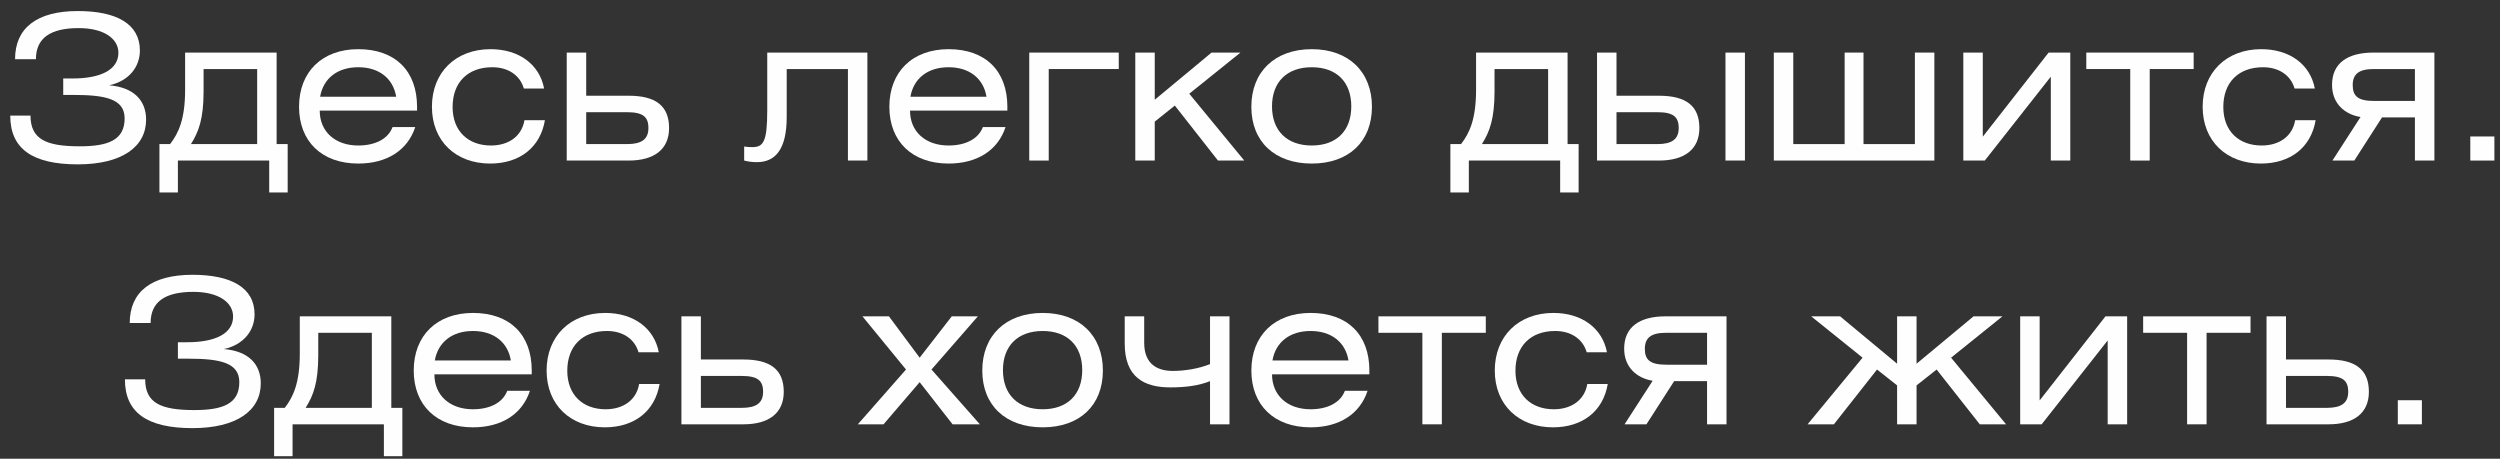 <svg width="218" height="40" viewBox="0 0 218 40" fill="none" xmlns="http://www.w3.org/2000/svg"><rect x="0" y="0" width="218" height="40" fill="#333333" stroke="none"/><path d="M0.893 10.08H2.66C2.66 12.145 4.025 12.758 6.948 12.758C9.433 12.758 10.868 12.215 10.868 10.325C10.868 8.628 9.205 8.278 6.405 8.278H5.513V6.843H6.335C8.768 6.843 10.325 6.09 10.325 4.603C10.325 3.36 9.048 2.45 6.86 2.45C4.41 2.45 3.133 3.308 3.133 5.163H1.313C1.313 2.433 3.22 0.963 6.79 0.963C10.133 0.963 12.198 2.065 12.198 4.41C12.198 5.793 11.288 7.053 9.52 7.438C11.655 7.613 12.74 8.75 12.74 10.43C12.74 12.81 10.623 14.332 6.79 14.332C2.835 14.332 0.893 12.985 0.893 10.08Z" fill="#FEFEFE"/><path d="M22.425 6.02H17.752V7.963C17.752 10.36 17.332 11.48 16.65 12.565H22.425V6.02ZM16.142 4.585H24.122V12.565H25.085V16.782H23.475V14H15.512V16.782H13.902V12.565H14.83C15.582 11.602 16.142 10.36 16.142 7.84V4.585Z" fill="#FEFEFE"/><path d="M36.367 9.643H27.88C27.88 11.48 29.227 12.688 31.24 12.688C32.727 12.688 33.847 12.11 34.232 11.078H36.21C35.545 13.107 33.742 14.262 31.24 14.262C28.072 14.262 26.077 12.338 26.077 9.31C26.077 6.265 28.09 4.288 31.24 4.288C34.46 4.288 36.367 6.178 36.367 9.31V9.643ZM27.915 8.435H34.547C34.285 6.843 33.06 5.863 31.24 5.863C29.437 5.863 28.195 6.825 27.915 8.435Z" fill="#FEFEFE"/><path d="M47.447 7.718H45.679C45.347 6.563 44.314 5.863 42.932 5.863C40.779 5.863 39.467 7.193 39.467 9.328C39.467 11.445 40.832 12.688 42.809 12.688C44.367 12.688 45.504 11.865 45.732 10.482H47.517C47.114 12.863 45.312 14.262 42.739 14.262C39.747 14.262 37.664 12.303 37.664 9.31C37.664 6.318 39.729 4.288 42.774 4.288C45.259 4.288 47.044 5.618 47.447 7.718Z" fill="#FEFEFE"/><path d="M49.419 4.585H51.117V8.348H54.827C57.119 8.348 58.344 9.188 58.344 11.165C58.344 13.02 57.049 14 54.827 14H49.419V4.585ZM51.117 9.783V12.565H54.687C55.964 12.565 56.542 12.127 56.542 11.165C56.542 10.185 56.069 9.783 54.669 9.783H51.117Z" fill="#FEFEFE"/><path d="M66.904 4.585H75.636V14H73.939V6.02H68.601V10.203C68.601 13.037 67.604 14.14 65.994 14.14C65.521 14.14 65.154 14.07 64.891 14V12.775C65.049 12.81 65.294 12.828 65.591 12.828C66.536 12.828 66.904 12.425 66.904 9.66V4.585Z" fill="#FEFEFE"/><path d="M87.842 9.643H79.354C79.354 11.48 80.702 12.688 82.714 12.688C84.202 12.688 85.322 12.11 85.707 11.078H87.684C87.019 13.107 85.217 14.262 82.714 14.262C79.547 14.262 77.552 12.338 77.552 9.31C77.552 6.265 79.564 4.288 82.714 4.288C85.934 4.288 87.842 6.178 87.842 9.31V9.643ZM79.389 8.435H86.022C85.759 6.843 84.534 5.863 82.714 5.863C80.912 5.863 79.669 6.825 79.389 8.435Z" fill="#FEFEFE"/><path d="M89.751 4.585H97.556V6.02H91.449V14H89.751V4.585Z" fill="#FEFEFE"/><path d="M100.694 4.585V8.698L105.647 4.585H108.167L103.704 8.173L108.499 14H106.207L102.444 9.205L100.694 10.605V14H98.997V4.585H100.694Z" fill="#FEFEFE"/><path d="M114.384 4.288C117.622 4.288 119.634 6.283 119.634 9.31C119.634 12.338 117.622 14.262 114.384 14.262C111.147 14.262 109.117 12.338 109.117 9.31C109.117 6.283 111.147 4.288 114.384 4.288ZM114.384 5.863C112.232 5.863 110.919 7.14 110.919 9.275C110.919 11.41 112.232 12.688 114.384 12.688C116.537 12.688 117.832 11.41 117.832 9.275C117.832 7.14 116.537 5.863 114.384 5.863Z" fill="#FEFEFE"/><path d="M134.996 6.02H130.323V7.963C130.323 10.36 129.903 11.48 129.221 12.565H134.996V6.02ZM128.713 4.585H136.693V12.565H137.656V16.782H136.046V14H128.083V16.782H126.473V12.565H127.401C128.153 11.602 128.713 10.36 128.713 7.84V4.585Z" fill="#FEFEFE"/><path d="M139.261 4.585H140.958V8.348H144.668C146.961 8.348 148.186 9.188 148.186 11.165C148.186 13.02 146.891 14 144.668 14H139.261V4.585ZM140.958 9.783V12.565H144.528C145.806 12.565 146.383 12.127 146.383 11.165C146.383 10.185 145.911 9.783 144.511 9.783H140.958ZM150.461 14V4.585H152.158V14H150.461Z" fill="#FEFEFE"/><path d="M156.373 4.585V12.565H160.853V4.585H162.498V12.565H166.978V4.585H168.676V14H154.676V4.585H156.373Z" fill="#FEFEFE"/><path d="M172.899 4.585V11.918L178.639 4.585H180.529V14H178.831V6.685L173.074 14H171.201V4.585H172.899Z" fill="#FEFEFE"/><path d="M181.925 4.585H191.287V6.02H187.455V14H185.757V6.02H181.925V4.585Z" fill="#FEFEFE"/><path d="M201.853 7.718H200.086C199.753 6.563 198.721 5.863 197.338 5.863C195.186 5.863 193.873 7.193 193.873 9.328C193.873 11.445 195.238 12.688 197.216 12.688C198.773 12.688 199.911 11.865 200.138 10.482H201.923C201.521 12.863 199.718 14.262 197.146 14.262C194.153 14.262 192.071 12.303 192.071 9.31C192.071 6.318 194.136 4.288 197.181 4.288C199.666 4.288 201.451 5.618 201.853 7.718Z" fill="#FEFEFE"/><path d="M212.279 4.585V14H210.581V10.238H207.711L205.296 14H203.388L205.839 10.203C204.439 9.975 203.354 9.013 203.354 7.403C203.354 5.513 204.701 4.585 206.958 4.585H212.279ZM210.581 8.803V6.02H206.993C205.698 6.02 205.156 6.458 205.156 7.42C205.156 8.4 205.628 8.803 207.046 8.803H210.581Z" fill="#FEFEFE"/><path d="M215.41 14V11.9H217.51V14H215.41Z" fill="#FEFEFE"/><path d="M10.893 33.08H12.66C12.66 35.145 14.025 35.758 16.948 35.758C19.433 35.758 20.868 35.215 20.868 33.325C20.868 31.628 19.205 31.277 16.405 31.277H15.513V29.843H16.335C18.768 29.843 20.325 29.09 20.325 27.602C20.325 26.36 19.048 25.45 16.86 25.45C14.41 25.45 13.133 26.308 13.133 28.163H11.313C11.313 25.433 13.22 23.962 16.79 23.962C20.133 23.962 22.198 25.065 22.198 27.41C22.198 28.793 21.288 30.052 19.52 30.438C21.655 30.613 22.74 31.75 22.74 33.43C22.74 35.81 20.623 37.333 16.79 37.333C12.835 37.333 10.893 35.985 10.893 33.08Z" fill="#FEFEFE"/><path d="M32.425 29.02H27.752V30.962C27.752 33.36 27.332 34.48 26.65 35.565H32.425V29.02ZM26.142 27.585H34.122V35.565H35.085V39.782H33.475V37H25.512V39.782H23.902V35.565H24.83C25.582 34.602 26.142 33.36 26.142 30.84V27.585Z" fill="#FEFEFE"/><path d="M46.367 32.642H37.88C37.88 34.48 39.227 35.688 41.24 35.688C42.727 35.688 43.847 35.11 44.232 34.078H46.21C45.545 36.108 43.742 37.263 41.24 37.263C38.072 37.263 36.077 35.337 36.077 32.31C36.077 29.265 38.09 27.288 41.24 27.288C44.46 27.288 46.367 29.177 46.367 32.31V32.642ZM37.915 31.435H44.547C44.285 29.843 43.06 28.863 41.24 28.863C39.437 28.863 38.195 29.825 37.915 31.435Z" fill="#FEFEFE"/><path d="M57.447 30.718H55.679C55.347 29.562 54.314 28.863 52.932 28.863C50.779 28.863 49.467 30.192 49.467 32.328C49.467 34.445 50.832 35.688 52.809 35.688C54.367 35.688 55.504 34.865 55.732 33.483H57.517C57.114 35.862 55.312 37.263 52.739 37.263C49.747 37.263 47.664 35.303 47.664 32.31C47.664 29.317 49.729 27.288 52.774 27.288C55.259 27.288 57.044 28.617 57.447 30.718Z" fill="#FEFEFE"/><path d="M59.419 27.585H61.117V31.348H64.827C67.119 31.348 68.344 32.188 68.344 34.165C68.344 36.02 67.049 37 64.827 37H59.419V27.585ZM61.117 32.782V35.565H64.687C65.964 35.565 66.542 35.127 66.542 34.165C66.542 33.185 66.069 32.782 64.669 32.782H61.117Z" fill="#FEFEFE"/><path d="M75.206 27.585H77.516L80.194 31.19L82.994 27.585H85.269L81.226 32.222L85.444 37H83.064L80.194 33.325L77.044 37H74.804L79.004 32.222L75.206 27.585Z" fill="#FEFEFE"/><path d="M90.922 27.288C94.16 27.288 96.172 29.282 96.172 32.31C96.172 35.337 94.16 37.263 90.922 37.263C87.685 37.263 85.655 35.337 85.655 32.31C85.655 29.282 87.685 27.288 90.922 27.288ZM90.922 28.863C88.77 28.863 87.457 30.14 87.457 32.275C87.457 34.41 88.77 35.688 90.922 35.688C93.075 35.688 94.37 34.41 94.37 32.275C94.37 30.14 93.075 28.863 90.922 28.863Z" fill="#FEFEFE"/><path d="M98.076 27.585H99.774V29.895C99.774 31.872 101.069 32.345 102.276 32.345C103.256 32.345 104.464 32.17 105.514 31.75V27.585H107.211V37H105.514V33.237C104.534 33.623 103.431 33.78 102.049 33.78C99.739 33.78 98.076 32.87 98.076 29.965V27.585Z" fill="#FEFEFE"/><path d="M119.409 32.642H110.922C110.922 34.48 112.269 35.688 114.282 35.688C115.769 35.688 116.889 35.11 117.274 34.078H119.252C118.587 36.108 116.784 37.263 114.282 37.263C111.114 37.263 109.119 35.337 109.119 32.31C109.119 29.265 111.132 27.288 114.282 27.288C117.502 27.288 119.409 29.177 119.409 32.31V32.642ZM110.957 31.435H117.589C117.327 29.843 116.102 28.863 114.282 28.863C112.479 28.863 111.237 29.825 110.957 31.435Z" fill="#FEFEFE"/><path d="M120.199 27.585H129.561V29.02H125.729V37H124.031V29.02H120.199V27.585Z" fill="#FEFEFE"/><path d="M140.127 30.718H138.36C138.027 29.562 136.995 28.863 135.612 28.863C133.46 28.863 132.147 30.192 132.147 32.328C132.147 34.445 133.512 35.688 135.49 35.688C137.047 35.688 138.185 34.865 138.412 33.483H140.197C139.795 35.862 137.992 37.263 135.42 37.263C132.427 37.263 130.345 35.303 130.345 32.31C130.345 29.317 132.41 27.288 135.455 27.288C137.94 27.288 139.725 28.617 140.127 30.718Z" fill="#FEFEFE"/><path d="M150.552 27.585V37H148.855V33.237H145.985L143.57 37H141.662L144.112 33.203C142.712 32.975 141.627 32.013 141.627 30.402C141.627 28.512 142.975 27.585 145.232 27.585H150.552ZM148.855 31.802V29.02H145.267C143.972 29.02 143.43 29.457 143.43 30.42C143.43 31.4 143.902 31.802 145.32 31.802H148.855Z" fill="#FEFEFE"/><path d="M165.426 27.585H167.124V31.715L172.094 27.585H174.614L170.134 31.19L174.929 37H172.636L168.874 32.222L167.124 33.605V37H165.426V33.605L163.676 32.222L159.914 37H157.621L162.416 31.19L157.936 27.585H160.456L165.426 31.715V27.585Z" fill="#FEFEFE"/><path d="M177.857 27.585V34.917L183.597 27.585H185.487V37H183.79V29.685L178.032 37H176.16V27.585H177.857Z" fill="#FEFEFE"/><path d="M186.883 27.585H196.246V29.02H192.413V37H190.716V29.02H186.883V27.585Z" fill="#FEFEFE"/><path d="M197.642 27.585H199.339V31.348H203.049C205.342 31.348 206.567 32.188 206.567 34.165C206.567 36.02 205.272 37 203.049 37H197.642V27.585ZM199.339 32.782V35.565H202.909C204.187 35.565 204.764 35.127 204.764 34.165C204.764 33.185 204.292 32.782 202.892 32.782H199.339Z" fill="#FEFEFE"/><path d="M209.089 37V34.9H211.189V37H209.089Z" fill="#FEFEFE"/></svg>